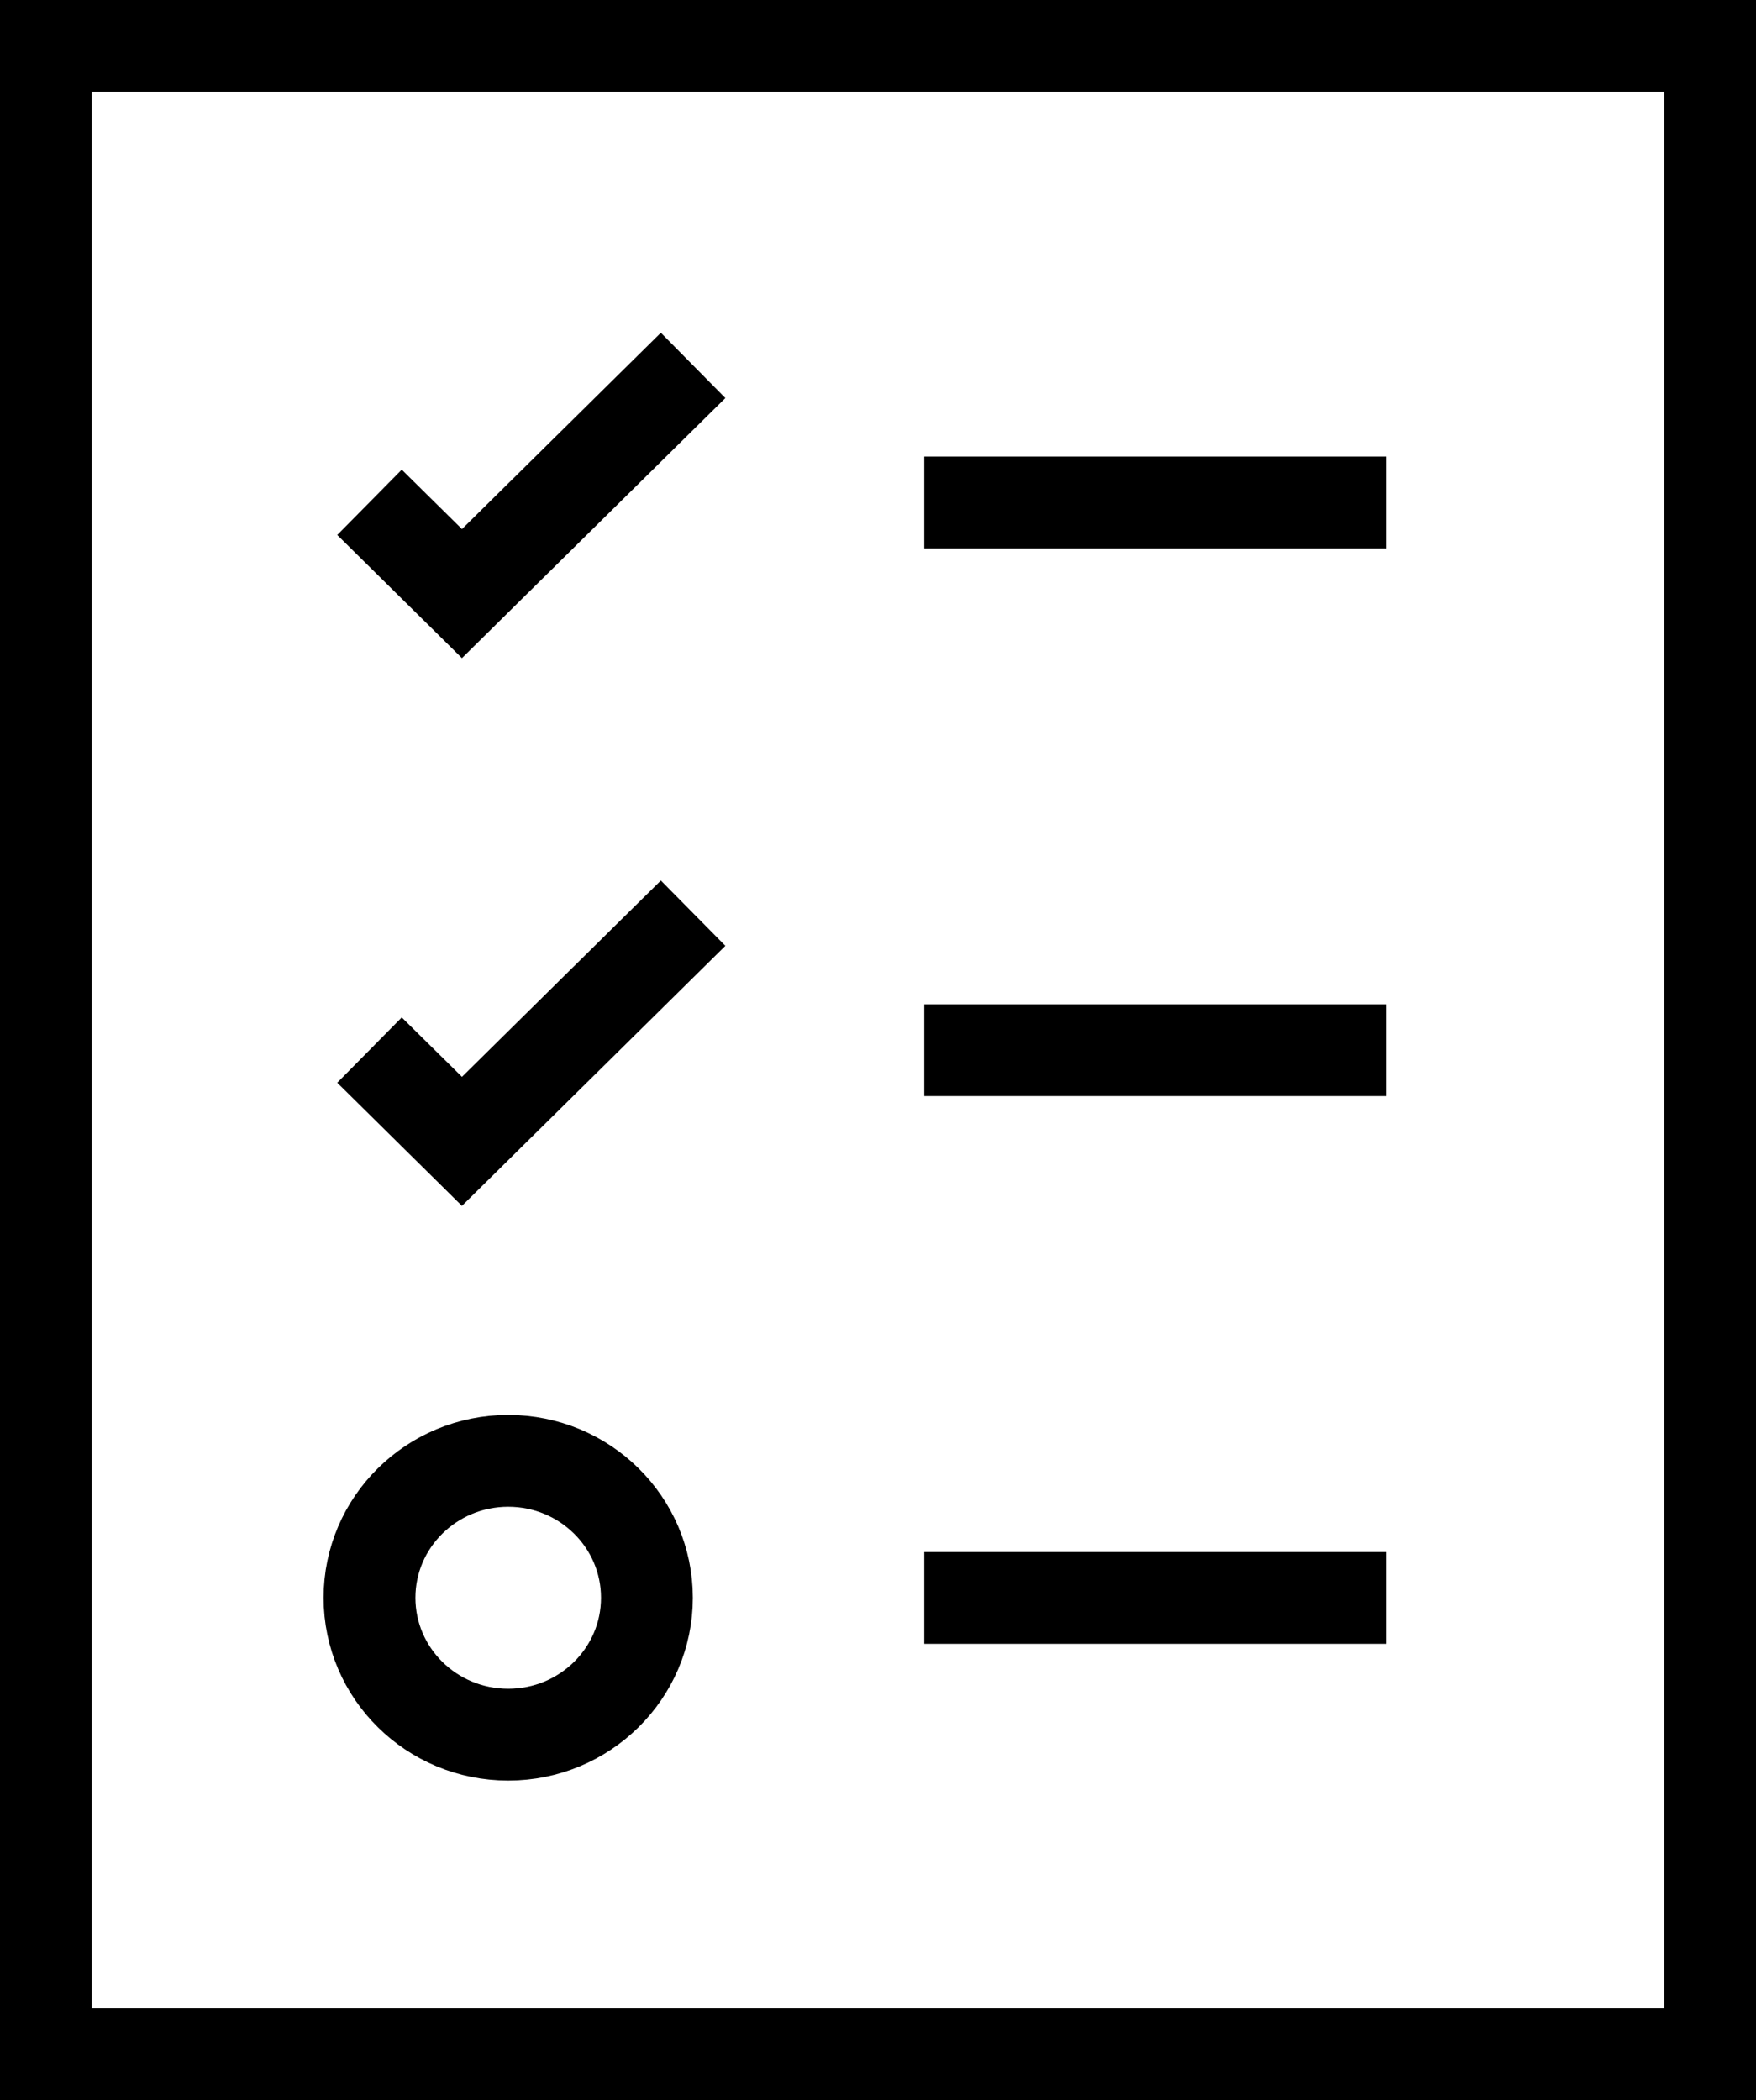 <svg xmlns="http://www.w3.org/2000/svg" width="30.6" height="36.6" viewBox="0 0 30.6 36.6">
  <g id="list" transform="translate(0.8 0.8)">
    <path id="Path" d="M0,0H29V35H0Z" fill="none" stroke="#000" stroke-miterlimit="10" stroke-width="1.6"/>
    <path id="Path-2" data-name="Path" d="M8.056.4H0" transform="translate(15.306 7.557)" fill="none" stroke="#000" stroke-miterlimit="10" stroke-width="1.6"/>
    <path id="Path-3" data-name="Path" d="M8.056.4H0" transform="translate(15.306 17.102)" fill="none" stroke="#000" stroke-miterlimit="10" stroke-width="1.6"/>
    <path id="Path-4" data-name="Path" d="M8.056.4H0" transform="translate(15.306 26.648)" fill="none" stroke="#000" stroke-miterlimit="10" stroke-width="1.6"/>
    <path id="Path-5" data-name="Path" d="M0,2.386,1.611,3.977,5.639,0" transform="translate(5.639 5.568)" fill="none" stroke="#000" stroke-miterlimit="10" stroke-width="1.6"/>
    <path id="Path-6" data-name="Path" d="M0,2.386,1.611,3.977,5.639,0" transform="translate(5.639 15.114)" fill="none" stroke="#000" stroke-miterlimit="10" stroke-width="1.6"/>
    <ellipse id="Oval" cx="2.417" cy="2.386" rx="2.417" ry="2.386" transform="translate(5.639 24.659)" fill="none" stroke="#000" stroke-miterlimit="10" stroke-width="1.6"/>
  </g>
</svg>
